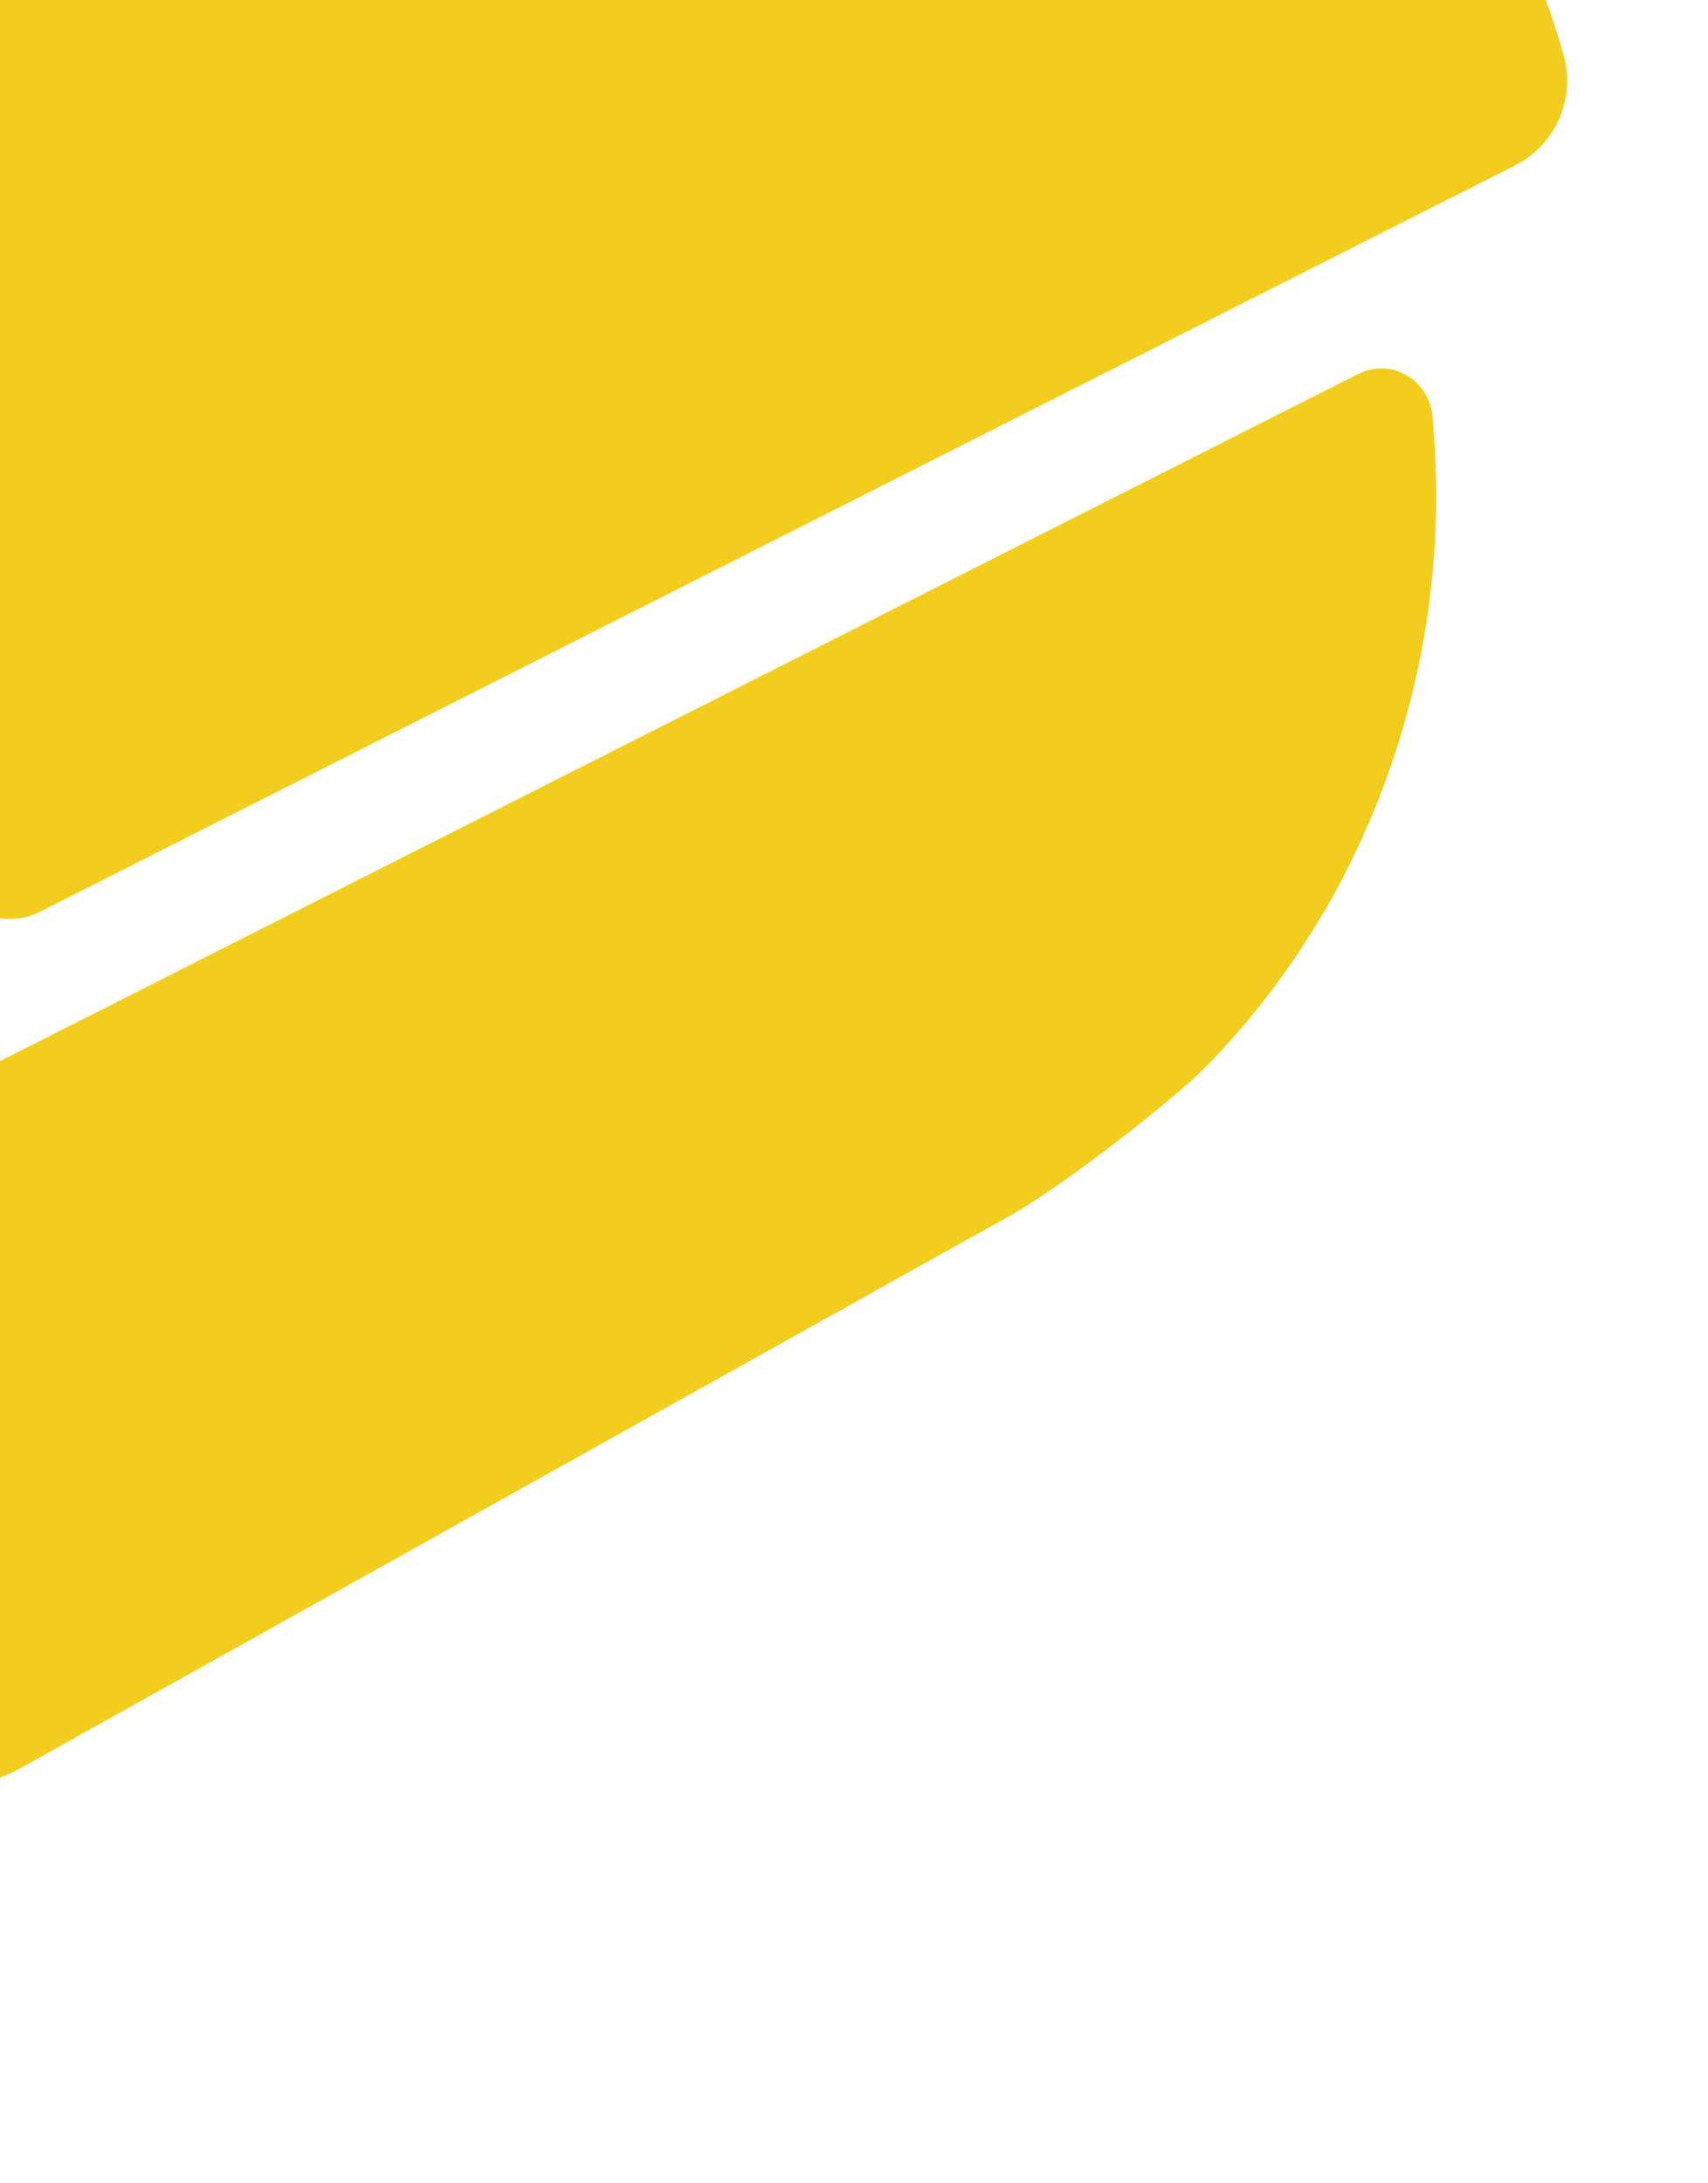 <svg width="288" height="368" viewBox="0 0 288 368" fill="none" xmlns="http://www.w3.org/2000/svg">
<path d="M255.542 27.845L6.793 153.653C-0.71 157.467 -9.643 152.068 -9.755 143.665L-10.567 88.637C-10.757 75.61 -11.021 58.203 -11.14 49.893C-11.258 41.583 -9.105 24.414 -6.305 11.717C-6.305 11.717 -1.379 -10.84 12.707 -31.481C51.365 -88.254 127.033 -108.621 188.931 -79.005C227.176 -60.684 253.015 -27.884 263.619 9.18C265.74 16.526 262.371 24.365 255.563 27.809L255.542 27.845Z" fill="#F2CD1D"/>
<path d="M223.333 153.504C212.794 171.759 200.46 182.519 200.46 182.519C190.653 191.075 176.836 201.316 169.756 205.23C162.677 209.143 147.584 217.588 136.207 223.936L3.65 297.925C-13.628 307.565 -34.956 295.252 -35.245 275.468L-36.298 202.661C-36.361 199.347 -34.515 196.316 -31.583 194.828L229.007 63.035C234.502 60.28 240.921 63.938 241.525 70.07C244.217 98.133 238.521 127.281 223.349 153.561L223.333 153.504Z" fill="#F2CD1D"/>
</svg>
